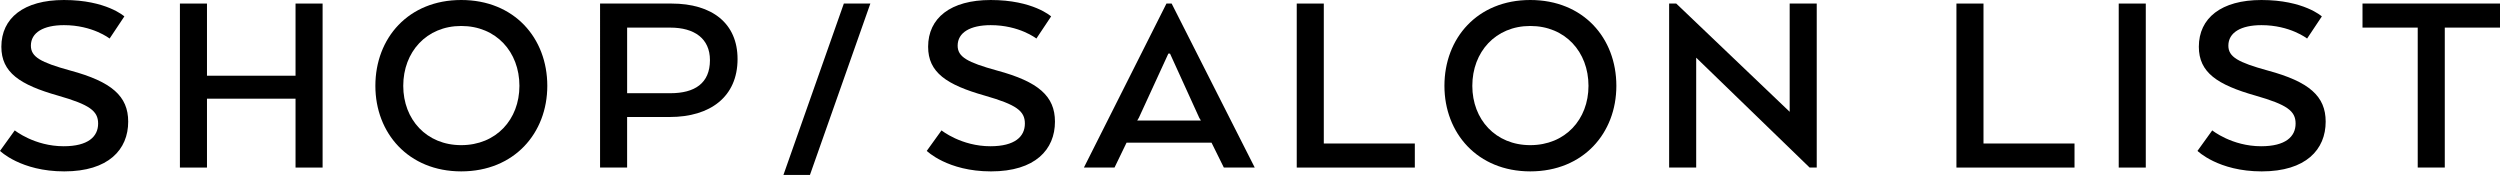 <?xml version="1.0" encoding="UTF-8"?>
<svg xmlns="http://www.w3.org/2000/svg" version="1.1" viewBox="0 0 403 28.2">
  <!-- Generator: Adobe Illustrator 28.7.1, SVG Export Plug-In . SVG Version: 1.2.0 Build 142)  -->
  <g>
    <g id="_レイヤー_2">
      <g>
        <path d="M10.266,23.574c3.922,0,5.552-1.542,5.552-3.658,0-2.027-1.366-3.04-6.433-4.494C3.172,13.66.22,11.677.22,7.535.22,2.908,3.833,0,10.31,0c6.829,0,9.738,2.644,9.738,2.644l-2.379,3.569s-2.732-2.159-7.359-2.159c-3.305,0-5.331,1.19-5.331,3.305,0,1.807,1.542,2.688,6.345,4.009,6.698,1.807,9.342,4.142,9.342,8.24,0,4.494-3.172,8.019-10.31,8.019-7.006,0-10.355-3.304-10.355-3.304l2.379-3.305s3.173,2.556,7.887,2.556Z"/>
        <path d="M47.641,27.011v-11.104h-14.276v11.104h-4.362V.573h4.362v11.633h14.276V.573h4.362v26.438h-4.362Z"/>
        <path d="M60.51,13.836c0-7.711,5.331-13.836,13.836-13.836,8.548,0,13.879,6.125,13.879,13.836,0,7.623-5.331,13.791-13.879,13.791-8.504,0-13.836-6.168-13.836-13.791ZM83.731,13.836c0-5.464-3.745-9.649-9.385-9.649-5.596,0-9.342,4.186-9.342,9.649,0,5.419,3.746,9.561,9.342,9.561,5.64,0,9.385-4.142,9.385-9.561Z"/>
        <path d="M108.231.573c6.61,0,10.663,3.217,10.663,8.945,0,6.08-4.406,9.342-10.928,9.342h-6.874v8.151h-4.362V.573h11.501ZM108.055,4.451h-6.962v10.575h6.962c3.921,0,6.389-1.587,6.389-5.332,0-3.481-2.511-5.243-6.389-5.243Z"/>
        <path d="M126.289,28.2L136.027.573h4.274l-9.738,27.627h-4.274Z"/>
        <path d="M159.659,23.574c3.922,0,5.552-1.542,5.552-3.658,0-2.027-1.365-3.04-6.433-4.494-6.213-1.762-9.165-3.745-9.165-7.887,0-4.627,3.613-7.535,10.091-7.535,6.829,0,9.738,2.644,9.738,2.644l-2.379,3.569s-2.733-2.159-7.359-2.159c-3.305,0-5.331,1.19-5.331,3.305,0,1.807,1.542,2.688,6.345,4.009,6.698,1.807,9.342,4.142,9.342,8.24,0,4.494-3.172,8.019-10.312,8.019-7.006,0-10.354-3.304-10.354-3.304l2.379-3.305s3.173,2.556,7.887,2.556Z"/>
        <path d="M188.869.573l13.395,26.438h-4.98l-1.982-4.009h-13.703l-1.939,4.009h-4.935L188.033.573h.836ZM188.341,8.636l-4.759,10.355-.264.441h10.266l-.264-.441-4.715-10.355h-.265Z"/>
        <path d="M209.034.573h4.362v22.56h14.673v3.878h-19.035V.573Z"/>
        <path d="M232.842,13.836c0-7.711,5.332-13.836,13.836-13.836,8.547,0,13.879,6.125,13.879,13.836,0,7.623-5.332,13.791-13.879,13.791-8.504,0-13.836-6.168-13.836-13.791ZM256.064,13.836c0-5.464-3.745-9.649-9.385-9.649-5.596,0-9.342,4.186-9.342,9.649,0,5.419,3.747,9.561,9.342,9.561,5.64,0,9.385-4.142,9.385-9.561Z"/>
        <path d="M291.712,27.011l-18.286-17.713v17.713h-4.362V.573h1.146l18.286,17.449V.573h4.362v26.438h-1.146Z"/>
        <path d="M315.377.573h4.362v22.56h14.673v3.878h-19.035V.573Z"/>
        <path d="M341.538,27.011V.573h4.362v26.438h-4.362Z"/>
        <path d="M364.5,23.574c3.921,0,5.551-1.542,5.551-3.658,0-2.027-1.365-3.04-6.432-4.494-6.213-1.762-9.166-3.745-9.166-7.887,0-4.627,3.613-7.535,10.091-7.535,6.829,0,9.738,2.644,9.738,2.644l-2.379,3.569s-2.733-2.159-7.359-2.159c-3.305,0-5.332,1.19-5.332,3.305,0,1.807,1.542,2.688,6.345,4.009,6.698,1.807,9.342,4.142,9.342,8.24,0,4.494-3.172,8.019-10.312,8.019-7.005,0-10.353-3.304-10.353-3.304l2.379-3.305s3.172,2.556,7.887,2.556Z"/>
        <path d="M403,.573v3.878h-8.901v22.56h-4.362V4.451h-8.901V.573h22.165Z"/>
      </g>
    </g>
  </g>
</svg>